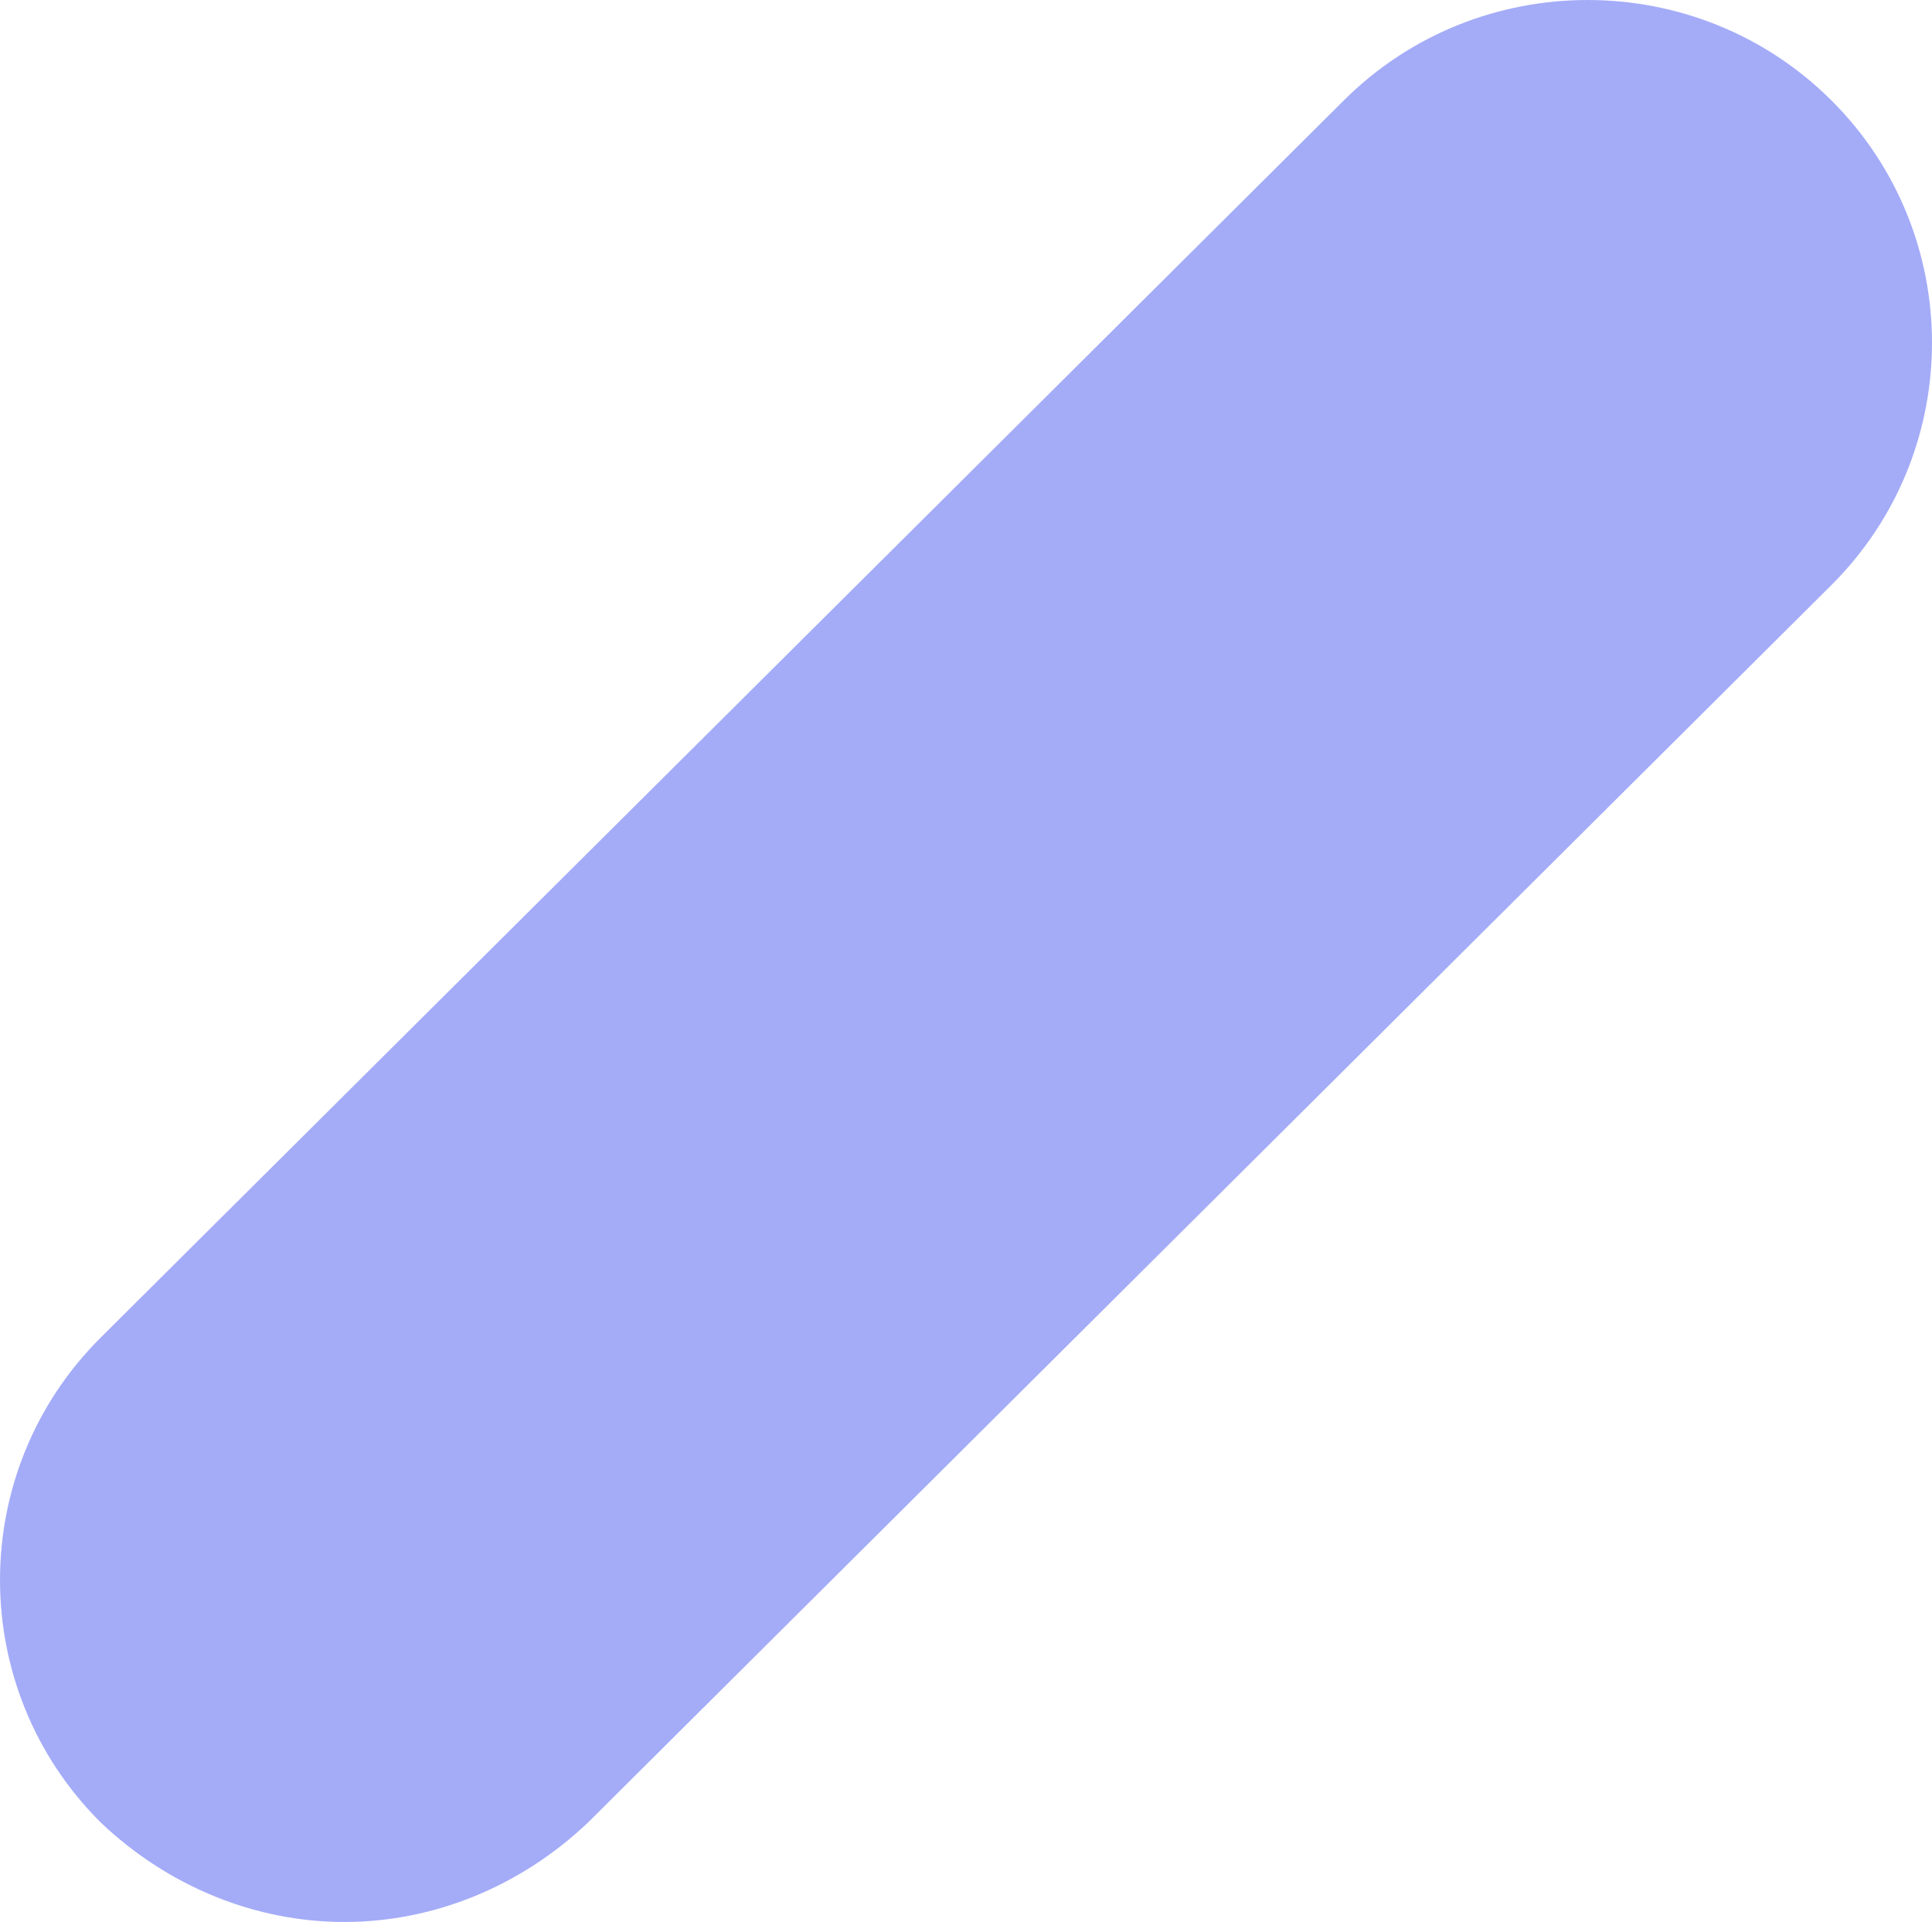 <svg xmlns="http://www.w3.org/2000/svg" width="192" height="191" viewBox="0 0 192 191" fill="none"><path d="M34.225 191C25.533 191 16.841 187.602 10.011 181.114C-3.337 167.83 -3.337 146.204 10.011 132.92L133.562 9.963C146.91 -3.321 168.64 -3.321 181.989 9.963C195.337 23.247 195.337 44.873 181.989 58.157L58.438 181.114C51.609 187.602 42.917 191 34.225 191Z" fill="#A4ACF8"></path></svg>